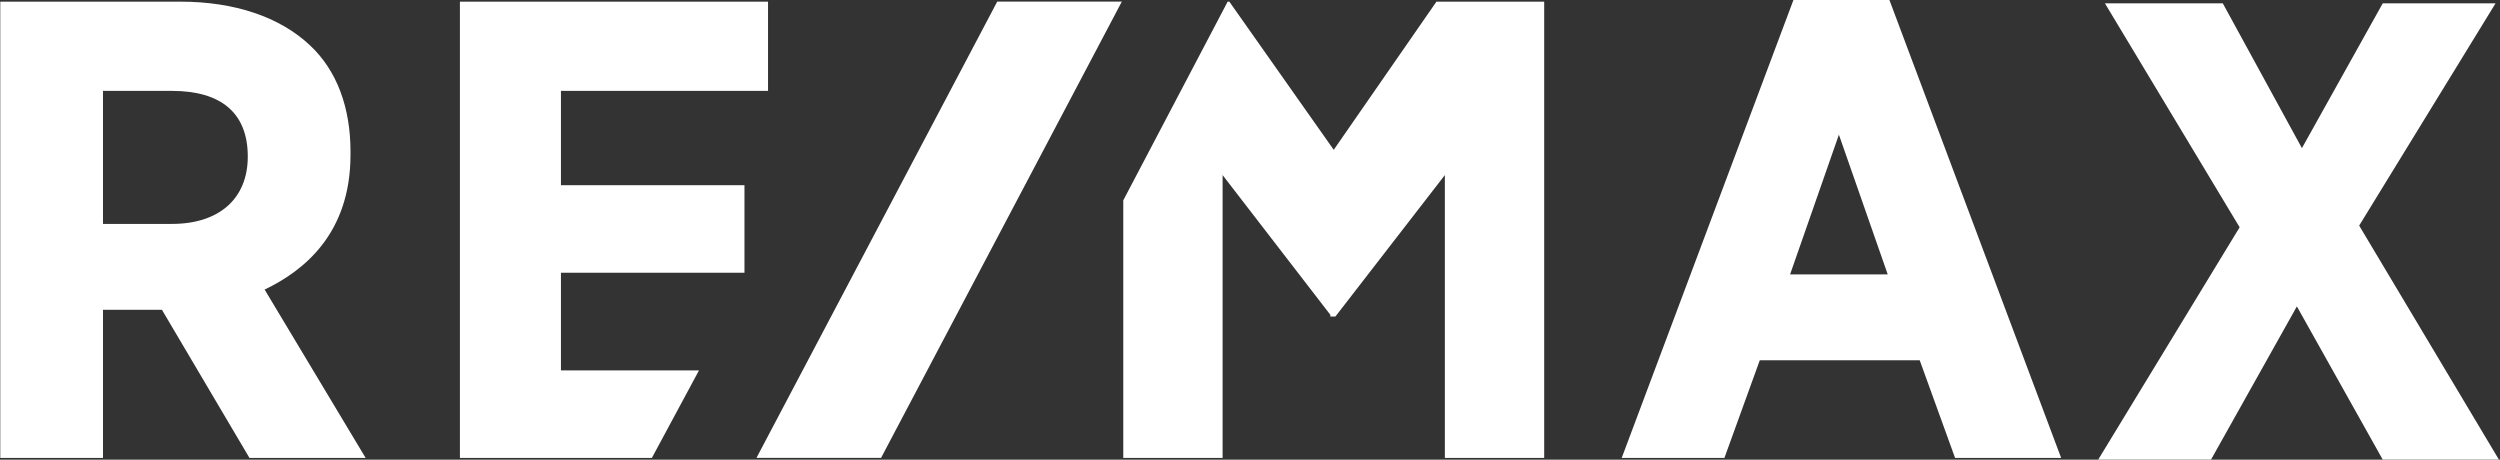 <svg xmlns="http://www.w3.org/2000/svg" width="979" height="180" viewBox="0 0 979 180" fill="none"><rect x="0" y="0" width="979" height="180" fill="#333333" stroke="none"/><path d="M137.253 60.649V59.331C137.253 42.188 131.979 27.682 121.429 17.792C109.561 6.583 91.759 0.649 70.659 0.649H0.111V179.33H40.332V121.308H63.409L97.694 179.33H143.188L103.627 113.396C118.792 106.144 137.253 91.639 137.253 60.649ZM97.032 61.309C97.032 77.792 85.824 87.681 67.363 87.681H40.329V35.594H67.363C86.484 35.594 97.032 44.165 97.032 61.309ZM702.313 -0.009L635.059 179.332H675.279L689.126 141.09H751.762L765.608 179.332H807.147L739.893 -0.009H702.313ZM739.237 107.463H700.994L720.115 52.739L739.237 107.463ZM923.851 88.342L977.257 1.309H933.081L901.433 58.012L870.445 1.309H824.291L877.039 89.002L821.654 179.99H865.83L899.457 119.99L933.084 179.99H978.578L923.851 88.342ZM219.664 145.045V106.803H291.532V72.518H219.664V35.594H300.763V0.649H180.103V179.33H255.267L273.728 145.045H219.664ZM562.512 0.649L522.291 58.67L481.413 0.649H480.752L439.874 78.451V179.33H478.773V68.561L520.97 123.285V123.944H522.949L565.806 68.56V179.329H604.707V0.648L562.512 0.649Z" fill="white"></path><path d="M390.517 0.629L296.233 179.308H345.023L439.308 0.629H390.517Z" fill="white"></path></svg>
